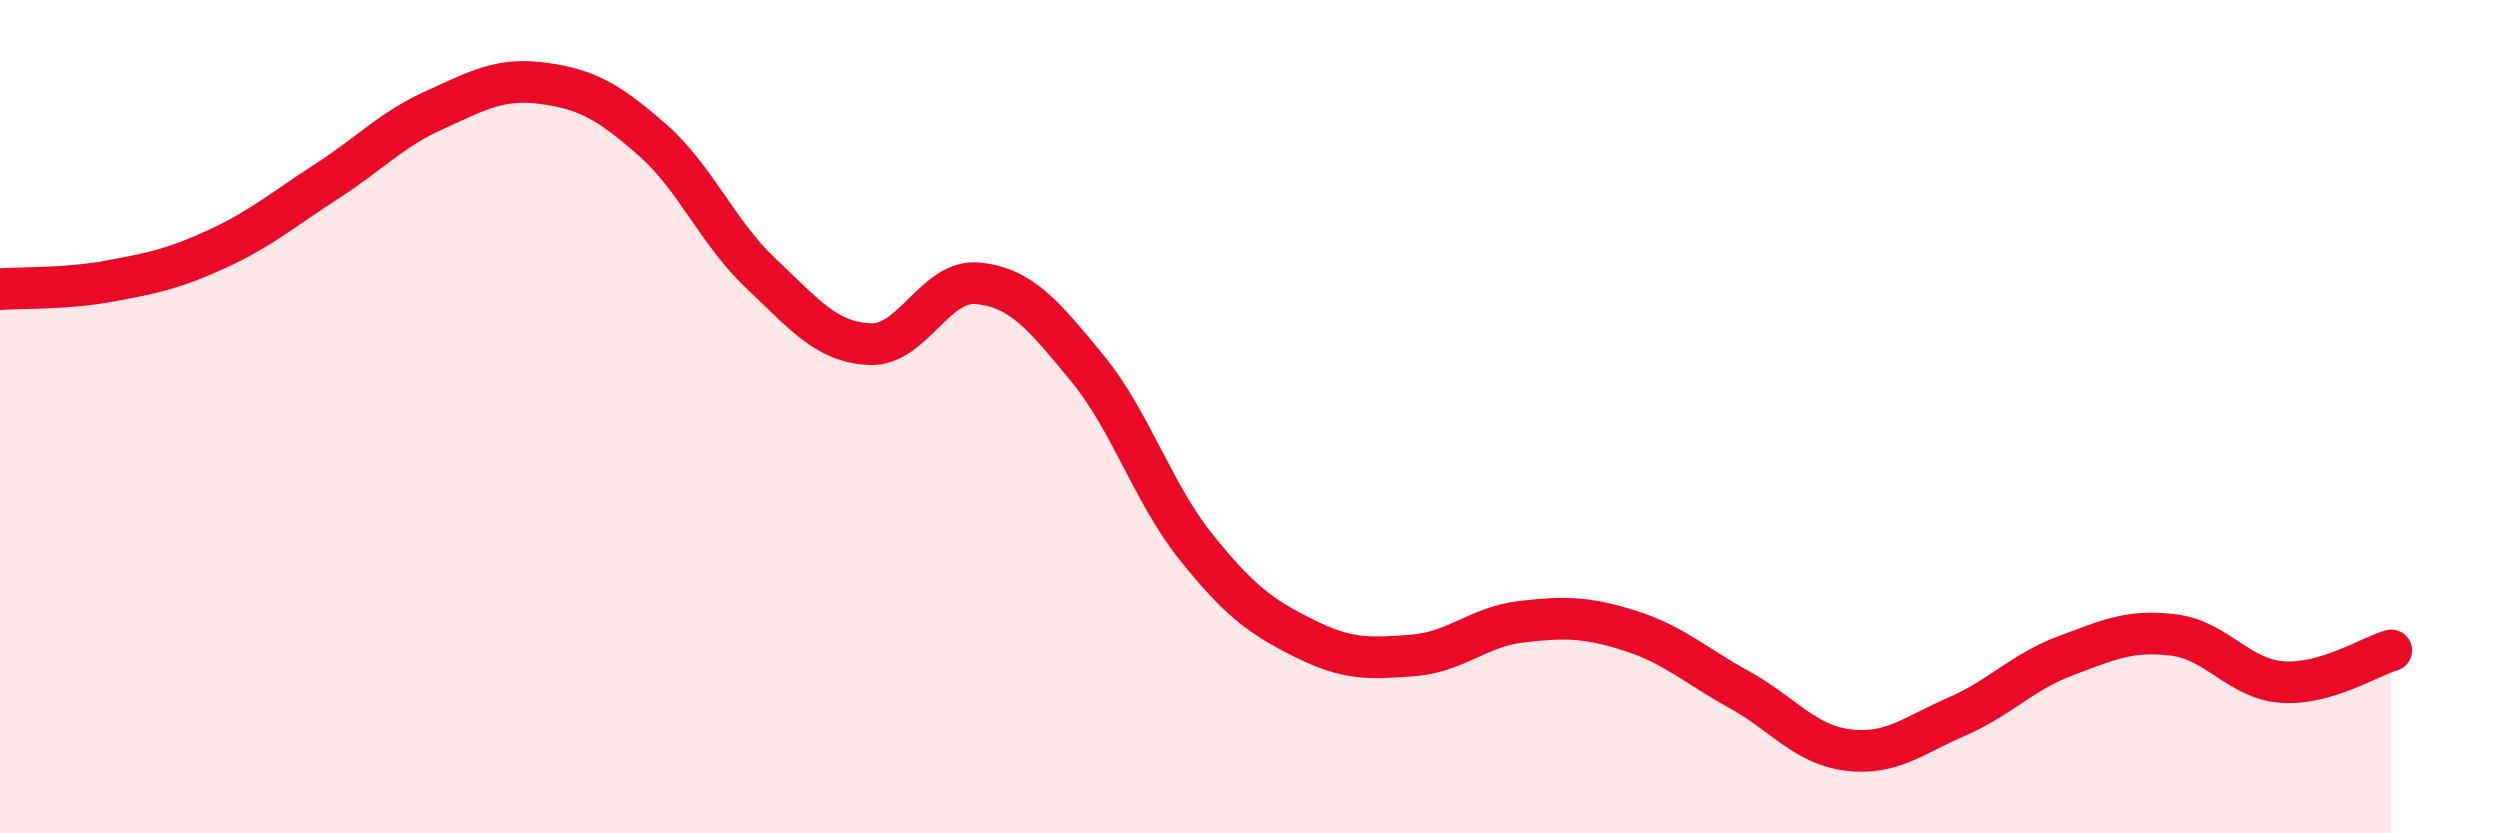 
    <svg width="60" height="20" viewBox="0 0 60 20" xmlns="http://www.w3.org/2000/svg">
      <path
        d="M 0,6.94 C 0.52,6.9 1.57,6.94 2.61,6.75 C 3.65,6.56 4.18,6.45 5.22,5.97 C 6.26,5.49 6.79,5.03 7.83,4.36 C 8.87,3.69 9.39,3.11 10.43,2.64 C 11.47,2.17 12,1.86 13.04,2 C 14.08,2.14 14.61,2.44 15.65,3.35 C 16.69,4.26 17.22,5.58 18.26,6.56 C 19.3,7.54 19.83,8.21 20.87,8.26 C 21.91,8.31 22.44,6.69 23.48,6.8 C 24.52,6.91 25.05,7.57 26.09,8.83 C 27.13,10.09 27.66,11.82 28.7,13.12 C 29.74,14.42 30.26,14.8 31.3,15.32 C 32.34,15.84 32.87,15.81 33.91,15.73 C 34.95,15.65 35.48,15.04 36.52,14.92 C 37.56,14.8 38.09,14.81 39.13,15.14 C 40.17,15.47 40.7,15.98 41.74,16.55 C 42.78,17.12 43.31,17.87 44.35,18 C 45.39,18.13 45.92,17.65 46.96,17.2 C 48,16.75 48.53,16.13 49.57,15.74 C 50.61,15.35 51.13,15.11 52.17,15.24 C 53.21,15.37 53.74,16.3 54.78,16.37 C 55.82,16.44 56.87,15.76 57.39,15.61L57.39 20L0 20Z"
        fill="#EB0A25"
        opacity="0.1"
        stroke-linecap="round"
        stroke-linejoin="round"
      />
      <path
        d="M 0,6.94 C 0.52,6.9 1.57,6.94 2.61,6.75 C 3.65,6.56 4.18,6.45 5.22,5.97 C 6.26,5.49 6.79,5.03 7.83,4.36 C 8.87,3.69 9.39,3.11 10.43,2.64 C 11.47,2.17 12,1.86 13.04,2 C 14.08,2.14 14.61,2.44 15.65,3.35 C 16.69,4.26 17.22,5.58 18.26,6.56 C 19.3,7.54 19.83,8.21 20.87,8.26 C 21.91,8.31 22.44,6.69 23.48,6.8 C 24.52,6.91 25.05,7.57 26.09,8.83 C 27.13,10.09 27.66,11.82 28.7,13.12 C 29.74,14.42 30.26,14.8 31.3,15.32 C 32.34,15.84 32.87,15.81 33.91,15.73 C 34.95,15.65 35.48,15.04 36.52,14.92 C 37.56,14.8 38.09,14.81 39.13,15.14 C 40.17,15.47 40.7,15.98 41.74,16.55 C 42.78,17.12 43.31,17.87 44.35,18 C 45.39,18.13 45.92,17.65 46.96,17.2 C 48,16.75 48.53,16.13 49.57,15.74 C 50.61,15.35 51.13,15.11 52.17,15.24 C 53.21,15.37 53.74,16.3 54.78,16.37 C 55.82,16.44 56.87,15.76 57.39,15.61"
        stroke="#EB0A25"
        stroke-width="1"
        fill="none"
        stroke-linecap="round"
        stroke-linejoin="round"
      />
    </svg>
  
